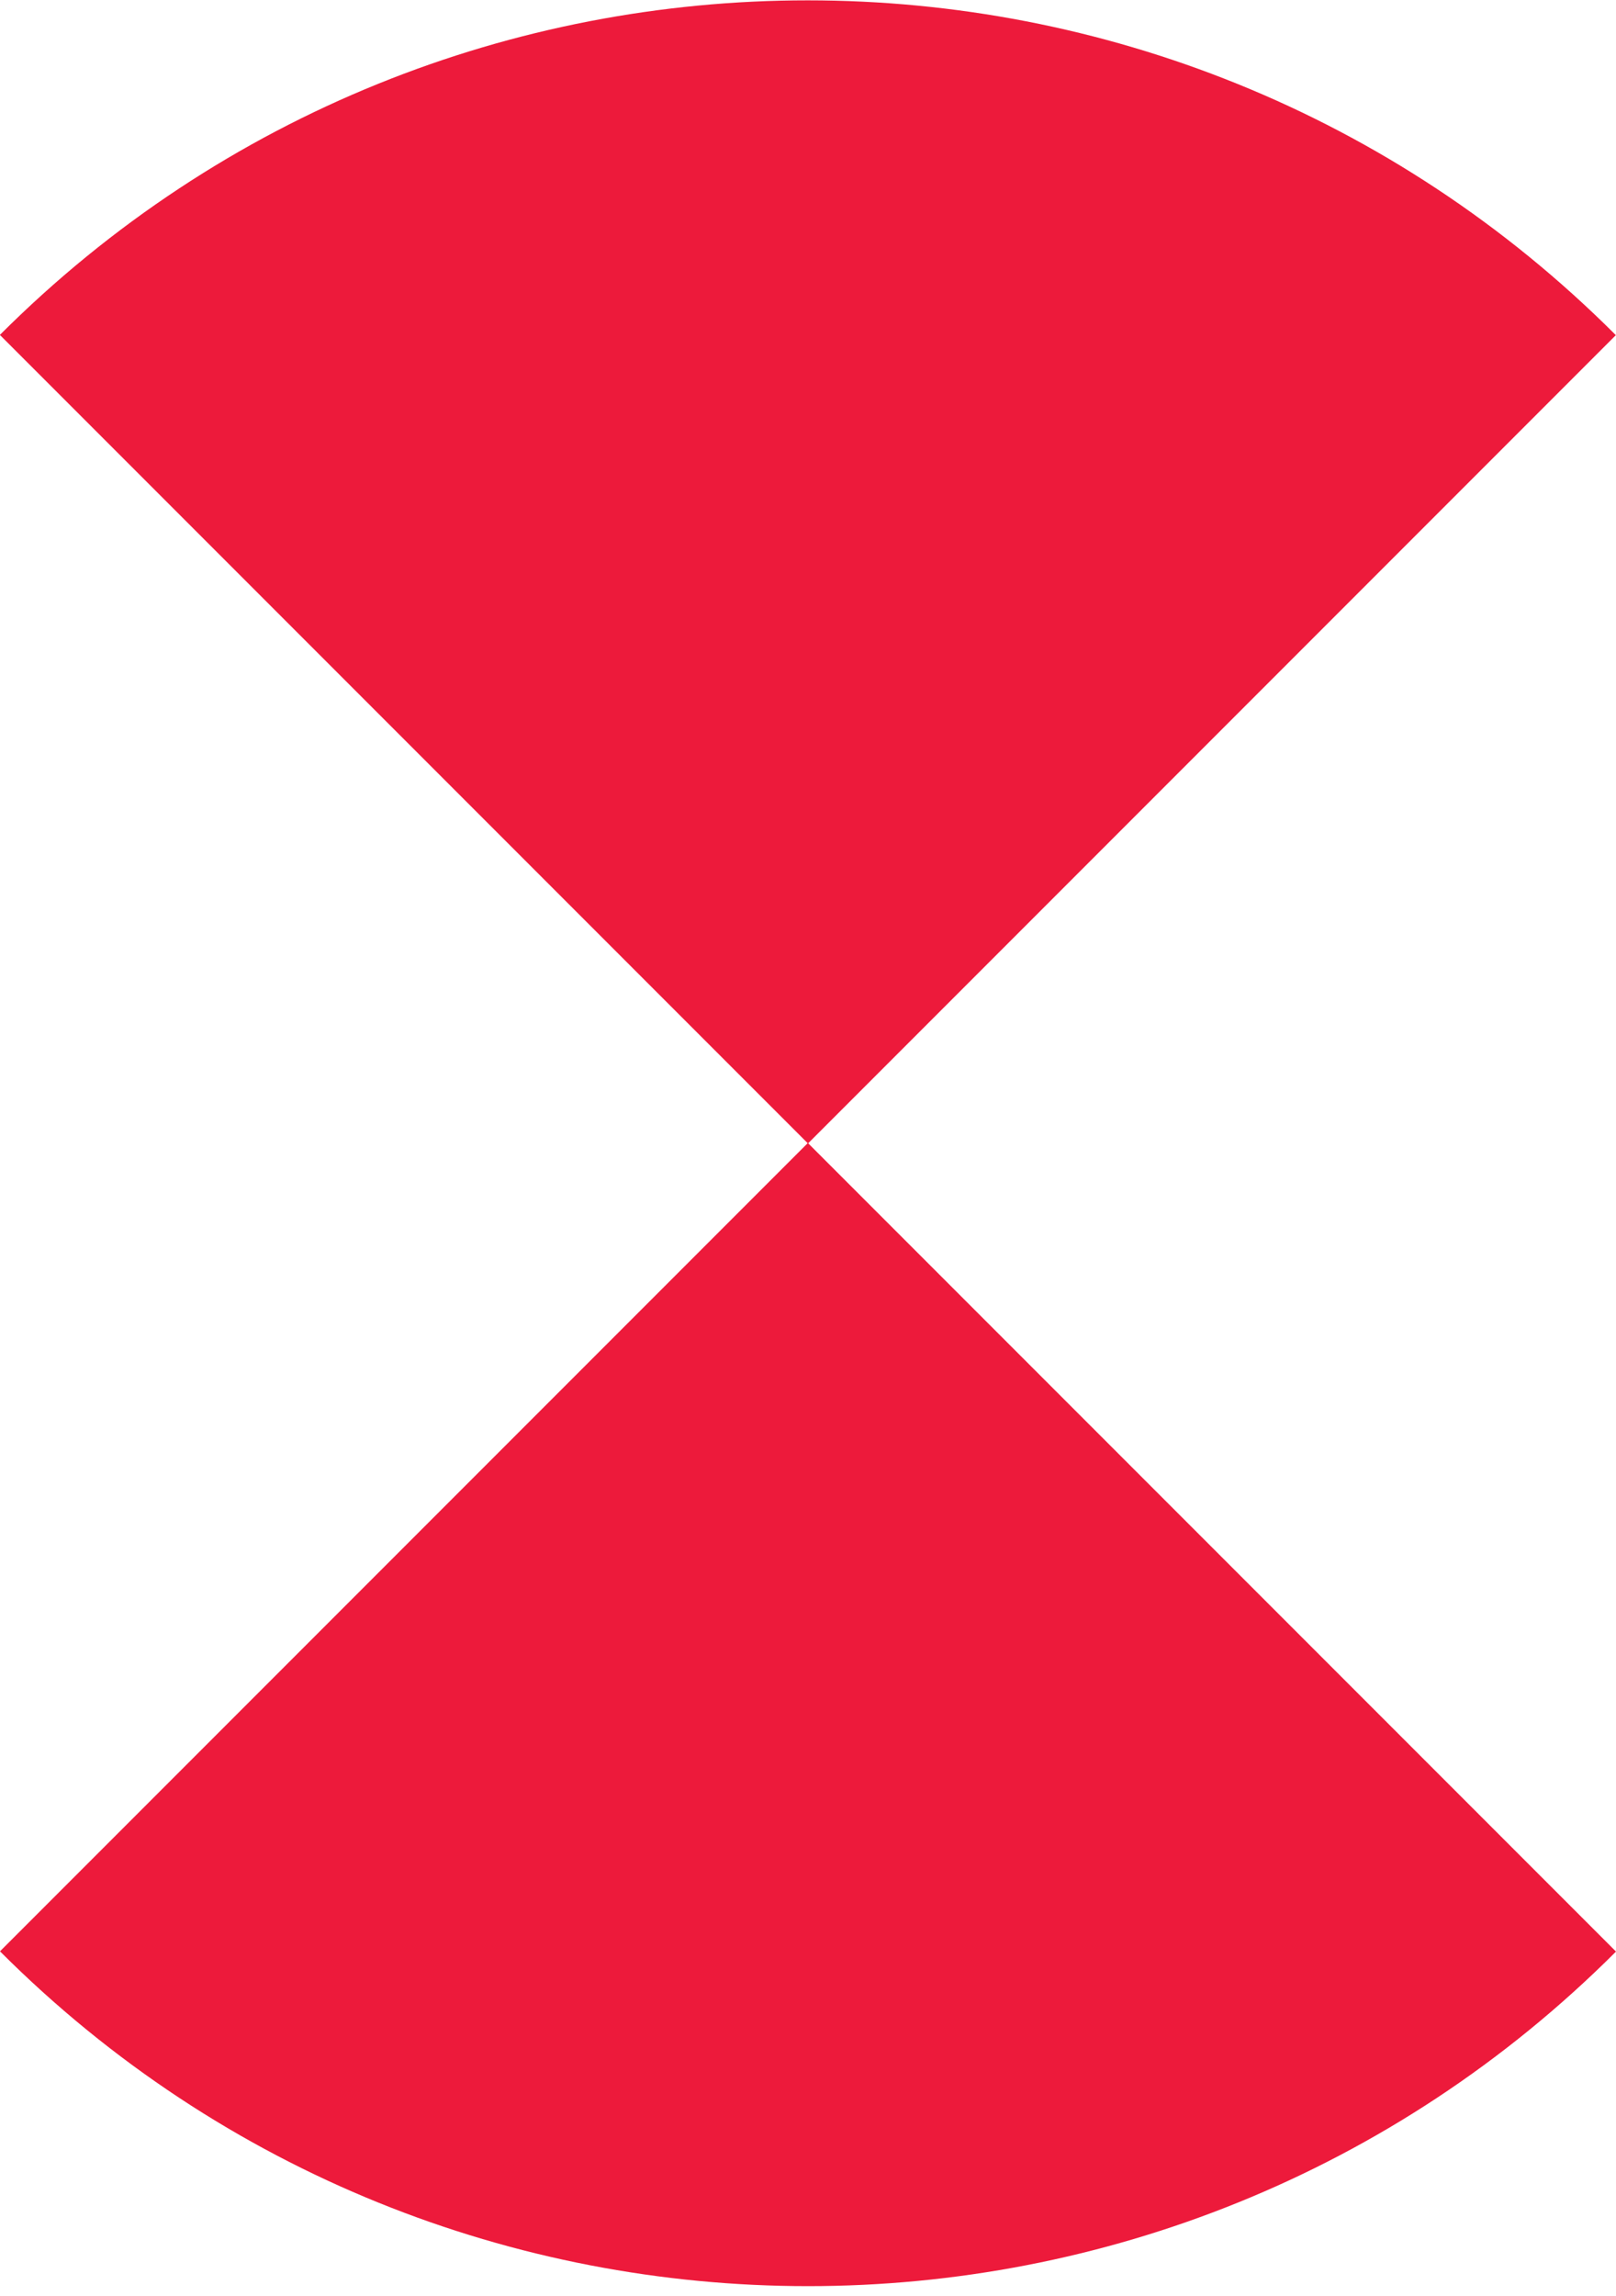 <svg width="50" height="71" viewBox="0 0 50 71" fill="none" xmlns="http://www.w3.org/2000/svg">
<g clip-path="url(#clip0_534_2705)">
<path d="M49.995 10.364L24.999 35.36L-0.004 10.357C13.792 -3.439 36.193 -3.439 49.995 10.364Z" fill="#ED1A3B"/>
<path d="M0 60.341L24.996 35.345L50 60.349C36.204 74.144 13.803 74.144 0.007 60.349L0 60.341Z" fill="#ED1A3B"/>
</g>
<defs>
<clipPath id="clip0_534_2705">
<rect width="50" height="70.71" fill="white"/>
</clipPath>
</defs>
</svg>
